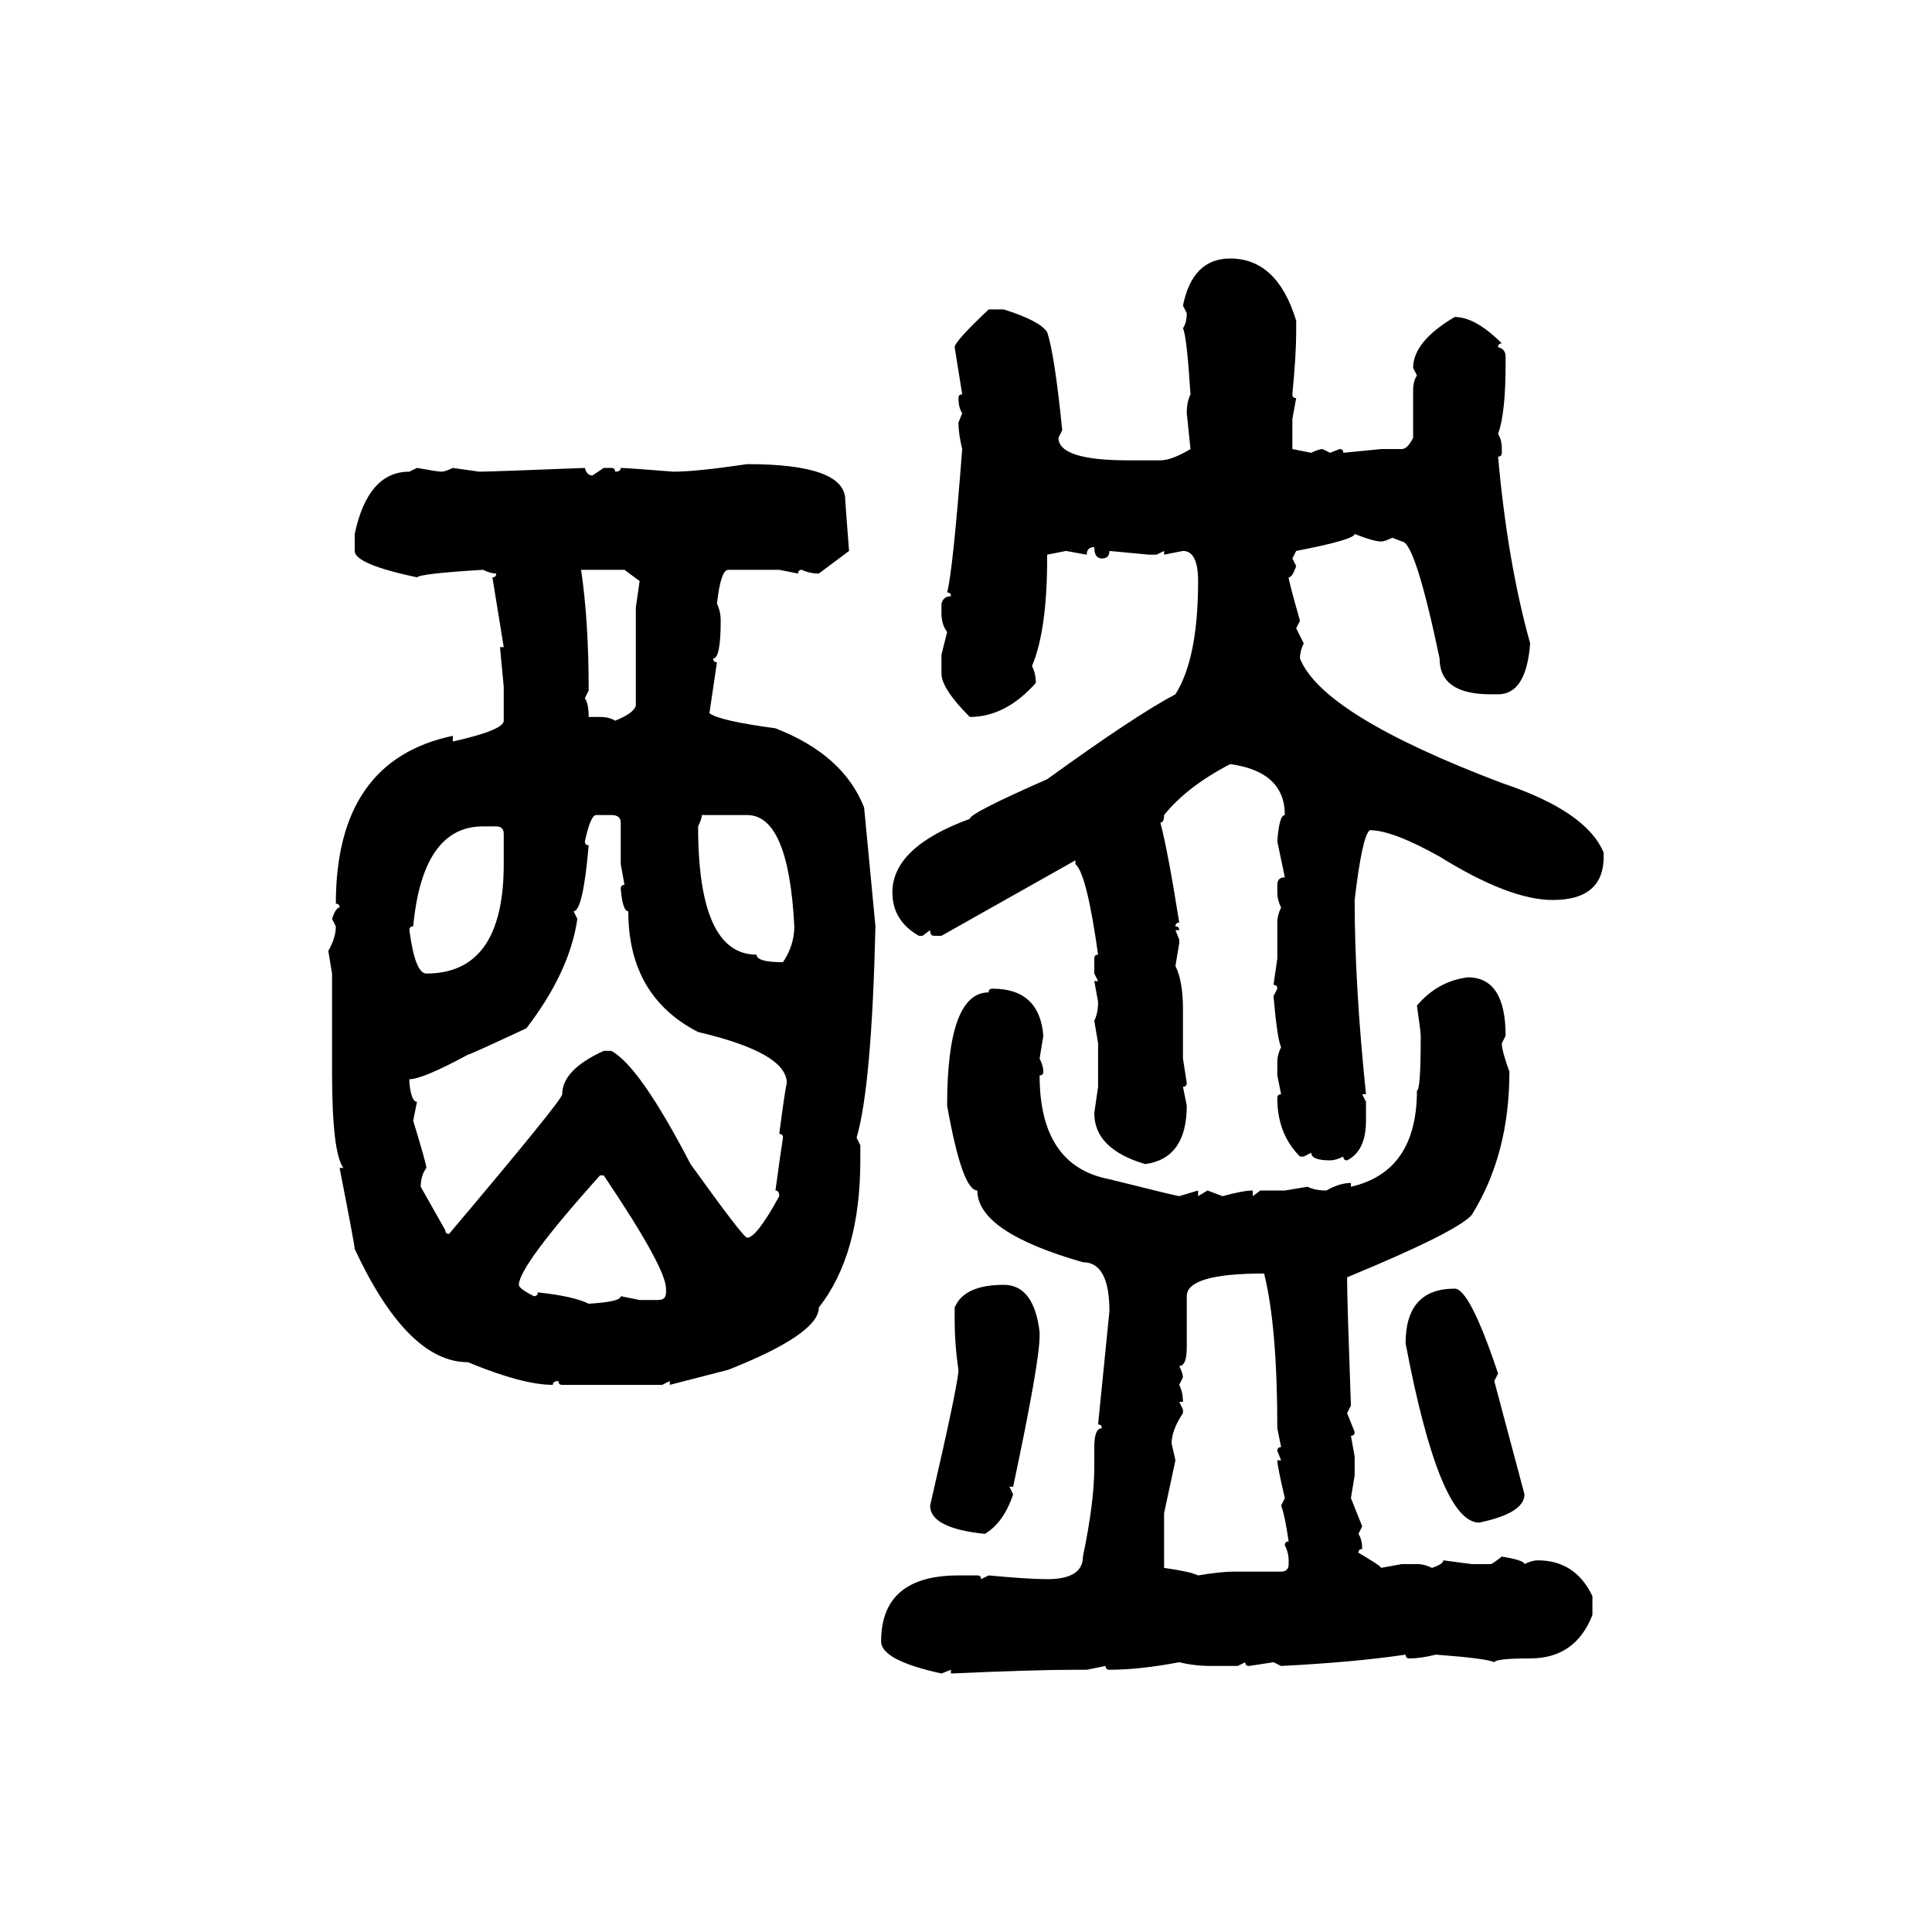 <svg xmlns="http://www.w3.org/2000/svg" xmlns:xlink="http://www.w3.org/1999/xlink" width="300" height="300"><path d="M191.02 40.14L191.02 40.14Q198.34 40.14 201.27 49.80L201.27 49.80L201.27 51.56Q201.27 55.08 200.68 61.23L200.68 61.23Q200.68 61.82 201.27 61.82L201.27 61.82L200.68 65.04L200.68 69.73L203.61 70.31Q204.79 69.73 205.37 69.73L205.37 69.73L206.54 70.31L208.01 69.73Q208.59 69.73 208.59 70.31L208.59 70.31L214.45 69.73L217.68 69.73Q218.55 69.73 219.43 67.97L219.43 67.97L219.43 60.64Q219.43 59.18 220.02 58.30L220.02 58.30L219.43 57.13Q219.43 53.03 225.88 49.22L225.88 49.22Q229.10 49.22 233.20 53.32L233.20 53.32Q232.62 53.32 232.62 53.91L232.62 53.91Q233.79 54.20 233.79 55.37L233.79 55.37L233.79 56.54Q233.79 64.16 232.62 67.38L232.62 67.38Q233.20 68.26 233.20 69.73L233.20 69.73L233.20 70.31Q233.20 70.90 232.62 70.90L232.62 70.90Q234.08 87.30 237.60 99.90L237.60 99.90Q237.01 107.81 232.62 107.81L232.62 107.81L231.45 107.81Q223.54 107.81 223.54 102.25L223.54 102.25Q219.73 84.08 217.68 84.08L217.68 84.08L216.21 83.50Q215.04 84.08 214.45 84.08L214.45 84.08Q213.28 84.08 210.35 82.91L210.35 82.91Q210.35 83.79 201.27 85.55L201.27 85.55L200.68 86.72L201.27 87.89Q200.68 89.65 200.10 89.65L200.10 89.65Q200.10 90.23 201.86 96.39L201.86 96.39L201.27 97.56L202.44 99.90Q201.86 101.07 201.86 102.25L201.86 102.25Q205.37 111.04 233.20 121.58L233.20 121.58Q246.39 125.98 249.02 132.42L249.02 132.42L249.02 133.01Q249.02 139.75 241.11 139.75L241.11 139.75Q234.38 139.75 223.54 133.01L223.54 133.01Q216.21 128.91 212.70 128.91L212.70 128.91Q211.52 129.79 210.35 139.75L210.35 139.75Q210.35 152.93 212.11 169.92L212.11 169.92L211.52 169.92L212.11 171.09L212.11 174.02Q212.11 178.71 209.18 180.18L209.18 180.18Q208.59 180.18 208.59 179.59L208.59 179.59Q207.42 180.18 206.54 180.18L206.54 180.18Q203.61 180.18 203.61 179.00L203.61 179.00L202.44 179.59L201.86 179.59Q198.34 176.07 198.34 170.51L198.34 170.51Q198.34 169.92 198.93 169.92L198.93 169.92L198.34 166.99L198.34 164.94Q198.34 163.77 198.93 162.60L198.93 162.60Q198.34 161.43 197.75 154.69L197.75 154.69L198.34 153.52Q198.34 152.93 197.75 152.93L197.75 152.93L198.34 148.83L198.34 143.26Q198.34 142.09 198.93 140.92L198.93 140.92Q198.34 139.75 198.34 138.57L198.34 138.57L198.34 137.40Q198.34 136.23 199.51 136.23L199.51 136.23L198.34 130.66Q198.63 126.56 199.51 126.56L199.51 126.56Q199.51 119.82 191.02 118.65L191.02 118.65Q184.28 122.17 180.76 126.56L180.76 126.56Q180.76 127.73 180.18 127.73L180.18 127.73Q181.35 132.13 183.11 143.26L183.11 143.26Q182.52 143.26 182.52 143.85L182.52 143.85Q183.11 143.85 183.11 144.43L183.11 144.43L182.52 144.43L183.11 145.90L183.11 146.48L182.52 150Q183.69 152.34 183.69 156.74L183.69 156.74L183.69 164.36L184.28 168.16Q184.28 168.75 183.69 168.75L183.69 168.75L184.28 171.68Q184.28 179.88 177.83 180.76L177.83 180.76Q169.92 178.42 169.92 172.85L169.92 172.85L170.51 168.75L170.51 162.01L169.92 158.50Q170.51 157.32 170.51 155.57L170.51 155.57L169.92 152.34L170.51 152.34L169.92 151.17L169.92 148.83Q169.92 148.24 170.51 148.24L170.51 148.24Q168.75 135.64 166.99 134.18L166.99 134.18L166.99 133.59L146.19 145.31L145.02 145.31Q144.43 145.31 144.43 144.43L144.43 144.43L143.26 145.31L142.68 145.31Q138.57 142.97 138.57 138.57L138.57 138.57Q138.57 131.54 150.59 127.15L150.59 127.15Q150.59 126.27 162.60 121.00L162.60 121.00Q176.37 111.04 182.52 107.81L182.52 107.81Q186.04 102.25 186.04 90.23L186.04 90.23Q186.04 85.55 183.69 85.55L183.69 85.55L180.76 86.13L180.76 85.55L179.59 86.13L178.42 86.13L172.27 85.55Q172.27 86.72 171.09 86.72L171.09 86.72Q169.92 86.72 169.92 84.96L169.92 84.96Q168.75 84.96 168.75 86.13L168.75 86.13L165.53 85.55L162.60 86.13L162.60 86.72Q162.60 97.85 160.25 103.42L160.25 103.42Q160.84 104.59 160.84 106.05L160.84 106.05Q156.15 111.33 150.59 111.33L150.59 111.33Q146.19 106.93 146.19 104.59L146.19 104.59L146.19 101.66L147.07 98.14Q146.19 96.97 146.19 95.21L146.19 95.21L146.19 93.75Q146.48 92.58 147.66 92.58L147.66 92.58Q147.66 91.99 147.07 91.99L147.07 91.99Q147.95 88.77 149.41 69.73L149.41 69.73Q148.83 67.38 148.83 65.63L148.83 65.63L149.41 64.16Q148.83 63.28 148.83 61.82L148.83 61.82Q148.83 61.23 149.41 61.23L149.41 61.23L148.24 53.91Q148.24 53.03 153.52 48.05L153.52 48.05L155.86 48.05Q161.43 49.80 162.60 51.56L162.60 51.56Q163.77 55.08 164.94 66.80L164.94 66.80L164.36 67.97Q164.36 71.48 175.20 71.48L175.20 71.48L180.18 71.48Q181.93 71.48 184.86 69.73L184.86 69.73L184.28 64.16Q184.28 62.40 184.86 61.23L184.86 61.23Q184.28 52.15 183.69 50.98L183.69 50.98Q184.28 50.10 184.28 48.63L184.28 48.63L183.69 47.46Q185.16 40.14 191.02 40.14ZM116.02 72.07L116.02 72.07Q131.25 72.07 131.25 77.64L131.25 77.64Q131.25 77.93 131.84 85.55L131.84 85.55L127.15 89.06Q125.68 89.06 124.51 88.48L124.51 88.48Q123.93 88.48 123.93 89.06L123.93 89.06L121.00 88.48L113.09 88.48Q111.91 88.48 111.33 93.75L111.33 93.75Q111.91 94.92 111.91 96.39L111.91 96.39Q111.91 102.25 110.74 102.25L110.74 102.25Q110.74 102.83 111.33 102.83L111.33 102.83L110.16 110.74Q111.62 111.91 120.41 113.09L120.41 113.09Q130.96 117.19 134.18 125.39L134.18 125.39L135.94 143.85Q135.35 168.75 133.01 176.66L133.01 176.66L133.59 177.83L133.59 180.18Q133.59 194.82 127.15 203.03L127.15 203.03Q127.15 207.13 113.09 212.70L113.09 212.70L104.00 215.04L104.00 214.45L102.83 215.04L87.30 215.04Q86.72 215.04 86.72 214.45L86.72 214.45Q85.84 214.45 85.84 215.04L85.84 215.04Q81.15 215.04 72.66 211.52L72.66 211.52Q63.28 211.52 55.08 193.95L55.08 193.95Q55.08 193.36 52.73 181.35L52.73 181.35L53.32 181.35Q51.56 179.00 51.56 166.41L51.56 166.41L51.56 151.17L50.98 147.66Q52.15 145.61 52.15 143.85L52.15 143.85L51.56 142.68Q52.15 140.92 52.73 140.92L52.73 140.92Q52.73 140.33 52.15 140.33L52.15 140.33Q52.15 118.07 70.31 114.26L70.31 114.26L70.31 115.14Q78.22 113.38 78.22 111.91L78.22 111.91L78.22 106.64L77.64 100.49L78.22 100.49L76.46 89.65Q77.05 89.65 77.05 89.06L77.05 89.06Q76.17 89.06 75 88.48L75 88.48Q65.33 89.06 64.75 89.65L64.75 89.65Q55.08 87.60 55.08 85.55L55.08 85.55L55.08 82.91Q57.13 73.24 63.57 73.24L63.57 73.24L64.75 72.66Q67.97 73.24 68.55 73.24L68.55 73.24Q69.14 73.24 70.31 72.66L70.31 72.66L74.41 73.24Q76.17 73.24 90.82 72.66L90.82 72.66Q91.11 73.83 91.99 73.83L91.99 73.83L93.75 72.66L94.92 72.66Q95.51 72.66 95.51 73.24L95.51 73.24Q96.39 73.24 96.39 72.66L96.39 72.66Q97.27 72.66 104.59 73.24L104.59 73.24Q108.11 73.24 116.02 72.07ZM96.97 88.48L90.23 88.48Q91.41 96.39 91.41 107.23L91.41 107.23L90.82 108.40Q91.41 109.28 91.41 111.33L91.41 111.33L93.16 111.33Q94.63 111.33 95.51 111.91L95.51 111.91Q98.44 110.74 98.73 109.57L98.73 109.57L98.73 94.34L99.32 90.23L96.97 88.48ZM90.82 130.66L90.82 130.66Q90.82 131.25 91.41 131.25L91.41 131.25Q90.53 141.50 89.06 141.50L89.06 141.50L89.65 142.68Q88.48 150.88 81.74 159.67L81.74 159.67Q72.95 163.77 72.66 163.77L72.66 163.77Q65.63 167.58 63.57 167.58L63.57 167.58L63.57 168.16Q63.87 171.09 64.75 171.09L64.75 171.09L64.16 174.02Q66.21 180.76 66.21 181.35L66.21 181.35Q65.33 182.52 65.33 184.28L65.33 184.28L69.14 191.02Q69.14 191.60 69.73 191.60L69.73 191.60Q87.30 170.80 87.30 169.92L87.30 169.92Q87.30 166.11 93.75 163.18L93.75 163.18L94.92 163.18Q99.32 165.53 107.23 180.76L107.23 180.76Q115.43 192.19 116.02 192.19L116.02 192.19Q117.48 192.19 121.00 185.74L121.00 185.74Q121.00 184.86 120.41 184.86L120.41 184.86Q121.29 178.42 121.58 176.66L121.58 176.66Q121.58 176.07 121.00 176.07L121.00 176.07Q121.88 169.34 122.17 168.16L122.17 168.16Q122.17 163.48 108.40 160.25L108.40 160.25Q97.56 154.69 97.56 141.50L97.56 141.50Q96.68 141.50 96.39 137.99L96.39 137.99Q96.39 137.40 96.97 137.40L96.97 137.40L96.39 134.18L96.39 127.73Q96.39 126.56 94.92 126.56L94.92 126.56L92.58 126.56Q91.70 126.56 90.82 130.66ZM116.02 126.56L108.98 126.56Q108.98 127.15 108.40 128.32L108.40 128.32Q108.40 148.24 117.48 148.24L117.48 148.24Q117.48 149.41 121.58 149.41L121.58 149.41Q123.34 146.78 123.34 143.85L123.34 143.85Q122.46 126.56 116.02 126.56L116.02 126.56ZM63.57 144.43L63.57 144.43Q64.45 151.17 66.21 151.17L66.21 151.17Q78.22 151.17 78.22 134.18L78.22 134.18L78.22 129.49Q78.22 128.32 77.05 128.32L77.05 128.32L75 128.32Q65.63 128.32 64.16 143.85L64.16 143.85Q63.57 143.85 63.57 144.43ZM227.93 151.76L227.93 151.76Q233.79 151.76 233.79 160.84L233.79 160.84L233.20 162.01Q233.20 163.18 234.38 166.41L234.38 166.41Q234.38 179.30 228.52 188.67L228.52 188.67Q226.17 191.31 209.18 198.34L209.18 198.34L209.18 198.93Q209.18 201.86 209.77 218.26L209.77 218.26L209.18 219.43L210.35 222.36Q210.35 222.95 209.77 222.95L209.77 222.95L210.35 226.17L210.35 229.10L209.77 232.62L211.52 237.01L210.94 238.18Q211.52 239.06 211.52 240.53L211.52 240.53Q210.94 240.53 210.94 241.11L210.94 241.11Q214.45 243.16 214.45 243.46L214.45 243.46L217.68 242.87L220.02 242.87Q221.19 242.87 222.36 243.46L222.36 243.46Q224.12 242.87 224.12 242.29L224.12 242.29L228.52 242.87L231.45 242.87Q231.74 242.87 233.20 241.70L233.20 241.70Q236.72 242.29 236.72 242.87L236.72 242.87Q237.89 242.29 238.77 242.29L238.77 242.29Q244.63 242.29 247.27 247.85L247.27 247.85L247.27 250.78Q244.63 257.52 237.60 257.52L237.60 257.52Q232.32 257.52 232.03 258.11L232.03 258.11Q230.86 257.52 222.95 256.93L222.95 256.93Q220.61 257.52 218.85 257.52L218.85 257.52Q218.26 257.52 218.26 256.93L218.26 256.93Q210.35 258.11 198.93 258.69L198.93 258.69L197.75 258.11L193.95 258.69Q193.36 258.69 193.36 258.11L193.36 258.11L192.19 258.69L188.09 258.69Q185.45 258.69 183.11 258.11L183.11 258.11Q176.95 259.28 172.27 259.28L172.27 259.28Q171.68 259.28 171.68 258.69L171.68 258.69L168.75 259.28L166.99 259.28Q160.55 259.28 147.66 259.86L147.66 259.86L147.66 259.28L146.19 259.86Q136.82 257.81 136.82 254.88L136.82 254.88Q136.82 244.63 148.83 244.63L148.83 244.63L151.76 244.63Q152.34 244.63 152.34 245.21L152.34 245.21L153.52 244.63Q159.67 245.21 162.60 245.21L162.60 245.21Q168.16 245.21 168.16 241.70L168.16 241.70Q169.92 233.20 169.92 227.93L169.92 227.93L169.92 224.71Q169.92 221.78 171.09 221.78L171.09 221.78Q171.09 221.19 170.51 221.19L170.51 221.19L172.27 203.61Q172.27 196.00 168.16 196.00L168.16 196.00Q151.76 191.31 151.76 184.86L151.76 184.86Q149.41 184.86 147.07 171.68L147.07 171.68Q147.07 154.10 153.52 154.10L153.52 154.10Q153.52 153.52 154.10 153.52L154.10 153.52Q161.43 153.52 162.01 160.84L162.01 160.84L161.43 164.36Q162.01 165.53 162.01 166.41L162.01 166.41Q162.01 166.99 161.43 166.99L161.43 166.99Q161.43 181.05 172.27 183.11L172.27 183.11Q182.81 185.74 183.11 185.74L183.11 185.74L186.04 184.86L186.04 185.74L187.50 184.86L189.84 185.74Q193.07 184.86 194.53 184.86L194.53 184.86L194.53 185.74L195.70 184.86L199.51 184.86L203.03 184.28Q204.20 184.86 205.96 184.86L205.96 184.86Q208.01 183.69 209.77 183.69L209.77 183.69L209.77 184.28Q220.02 181.93 220.02 169.34L220.02 169.34Q220.61 169.34 220.61 160.84L220.61 160.84Q220.61 160.25 220.02 156.15L220.02 156.15Q223.24 152.34 227.93 151.76ZM80.57 199.51L80.57 199.51Q80.57 200.10 82.91 201.27L82.91 201.27Q83.50 201.27 83.50 200.68L83.50 200.68Q89.06 201.27 91.41 202.44L91.41 202.44Q96.39 202.15 96.39 201.27L96.39 201.27L99.32 201.86L102.25 201.86Q103.42 201.86 103.42 200.68L103.42 200.68L103.42 200.10Q103.42 196.88 93.75 182.52L93.75 182.52L93.16 182.52Q80.57 196.58 80.57 199.51ZM184.28 201.27L184.28 209.18Q184.28 212.11 183.11 212.11L183.11 212.11Q183.69 213.28 183.69 213.87L183.69 213.87L183.11 215.04Q183.69 216.21 183.69 217.68L183.69 217.68L183.11 217.68L183.69 218.85L183.69 219.43Q181.93 222.07 181.93 224.12L181.93 224.12L182.52 226.76L180.76 234.96L180.76 243.46Q184.86 244.04 186.04 244.63L186.04 244.63Q189.55 244.04 191.60 244.04L191.60 244.04L198.93 244.04Q200.10 244.04 200.10 242.87L200.10 242.87L200.10 242.29Q200.10 241.11 199.51 239.94L199.51 239.94Q199.51 239.36 200.10 239.36L200.10 239.36Q199.51 235.25 198.93 233.79L198.93 233.79L199.51 232.62Q198.34 227.64 198.34 226.76L198.34 226.76L198.93 226.76L198.34 225.29Q198.34 224.71 198.93 224.71L198.93 224.71L198.34 221.78Q198.34 205.96 196.29 197.75L196.29 197.75Q184.28 197.75 184.28 201.27L184.28 201.27ZM155.86 199.51L155.86 199.51Q160.55 199.51 161.43 206.84L161.43 206.84L161.43 207.42Q161.43 211.52 157.32 230.86L157.32 230.86L156.74 230.86L157.32 232.03Q155.86 236.43 152.93 238.18L152.93 238.18Q144.43 237.30 144.43 233.79L144.43 233.79Q148.83 214.75 148.83 212.70L148.83 212.70Q148.24 208.89 148.24 204.79L148.24 204.79L148.24 203.03Q149.71 199.51 155.86 199.51ZM225.88 200.10L225.88 200.10Q228.22 200.10 232.62 213.28L232.62 213.28L232.03 214.45L236.72 232.03Q236.72 234.96 229.69 236.43L229.69 236.43Q223.54 236.43 218.26 208.59L218.26 208.59Q218.26 200.10 225.88 200.10Z"/></svg>